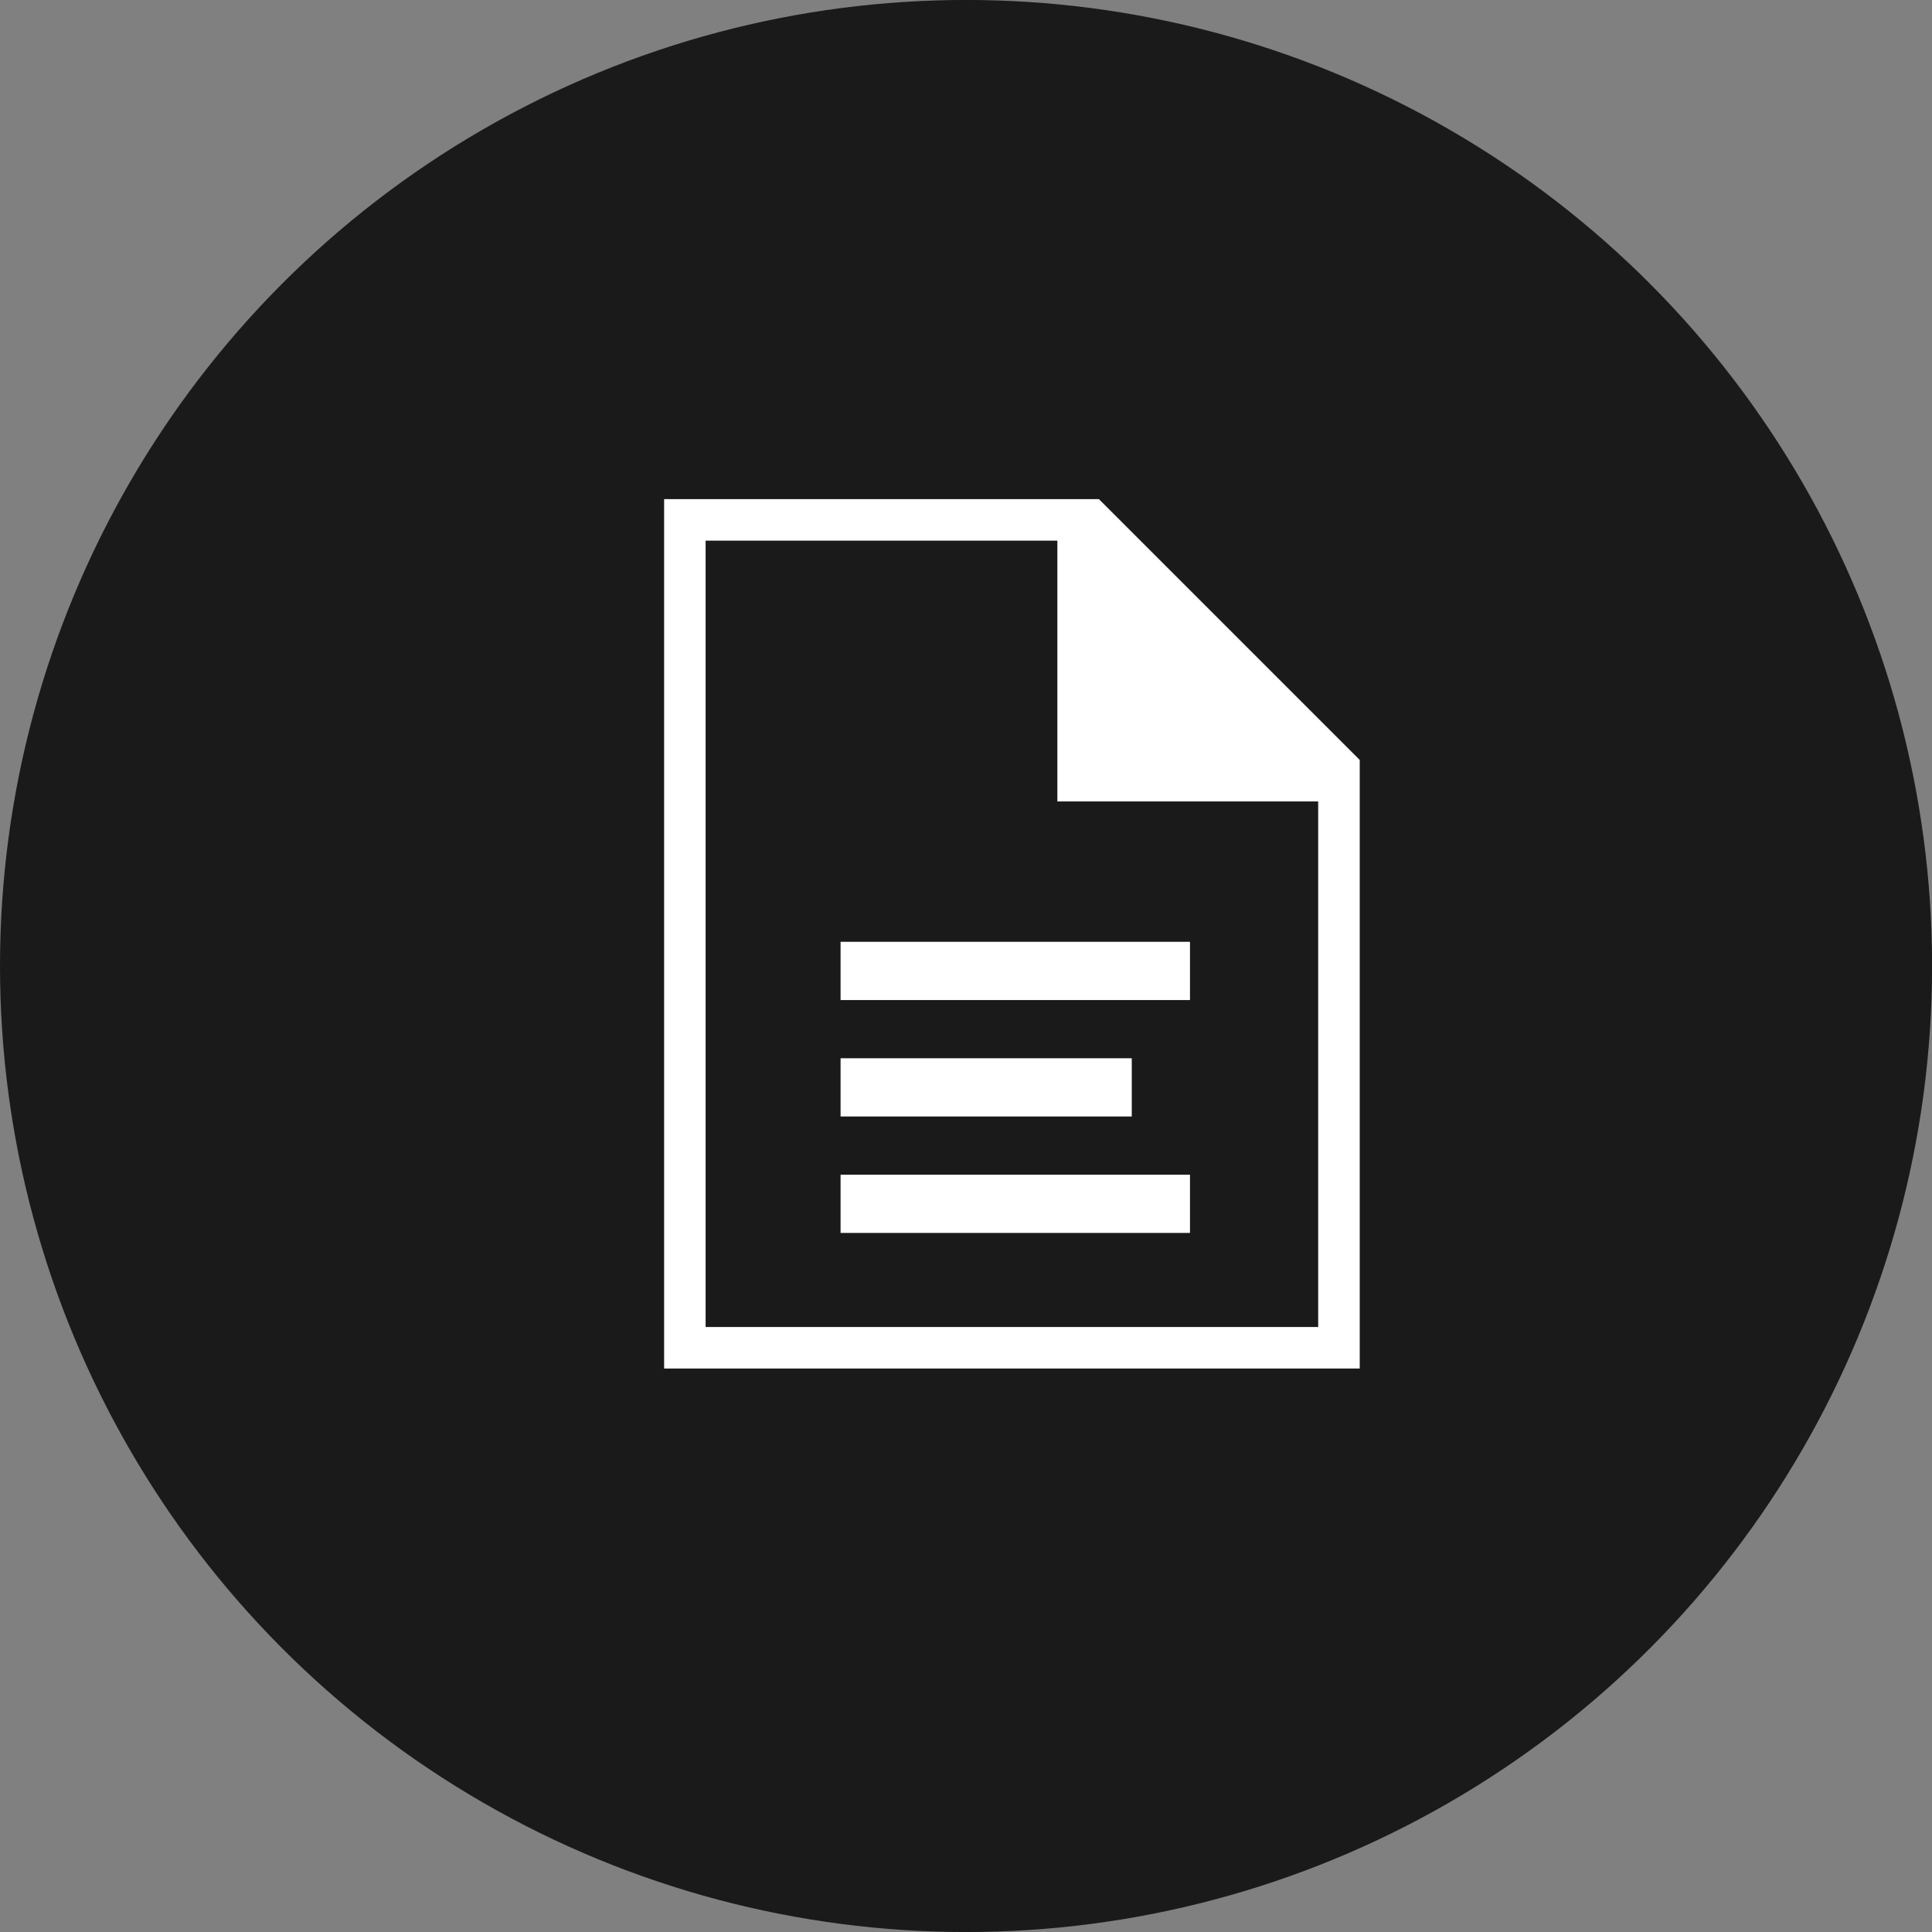 <?xml version="1.0" encoding="utf-8"?>
<!-- Generator: Adobe Illustrator 16.0.0, SVG Export Plug-In . SVG Version: 6.00 Build 0)  -->
<!DOCTYPE svg PUBLIC "-//W3C//DTD SVG 1.1//EN" "http://www.w3.org/Graphics/SVG/1.1/DTD/svg11.dtd">
<svg version="1.1" id="レイヤー_1" xmlns="http://www.w3.org/2000/svg" xmlns:xlink="http://www.w3.org/1999/xlink" x="0px"
	 y="0px" width="100px" height="100px" viewBox="0 0 100 100" enable-background="new 0 0 100 100" xml:space="preserve">
<rect x="0" y="0" width="100" height="100" fill="#808080" stroke="none"/>
<g>
	<circle fill="#1A1A1A" cx="50.002" cy="50" r="50.002"/>
	<g>
		<g id="テキストファイル_5_">
			<path fill="#FFFFFF" d="M54.729,27.983v13.5h13.5v27.203H36.523V27.983H54.729 M56.879,25.835H34.375v45.001h36.004V39.335
				L56.879,25.835L56.879,25.835z"/>
		</g>
	</g>
	<rect x="43.508" y="60.802" fill="#FFFFFF" width="18.085" height="3.014"/>
	<rect x="43.508" y="54.775" fill="#FFFFFF" width="15.072" height="3.014"/>
	<rect x="43.508" y="48.748" fill="#FFFFFF" width="18.085" height="3.015"/>
</g>
</svg>
